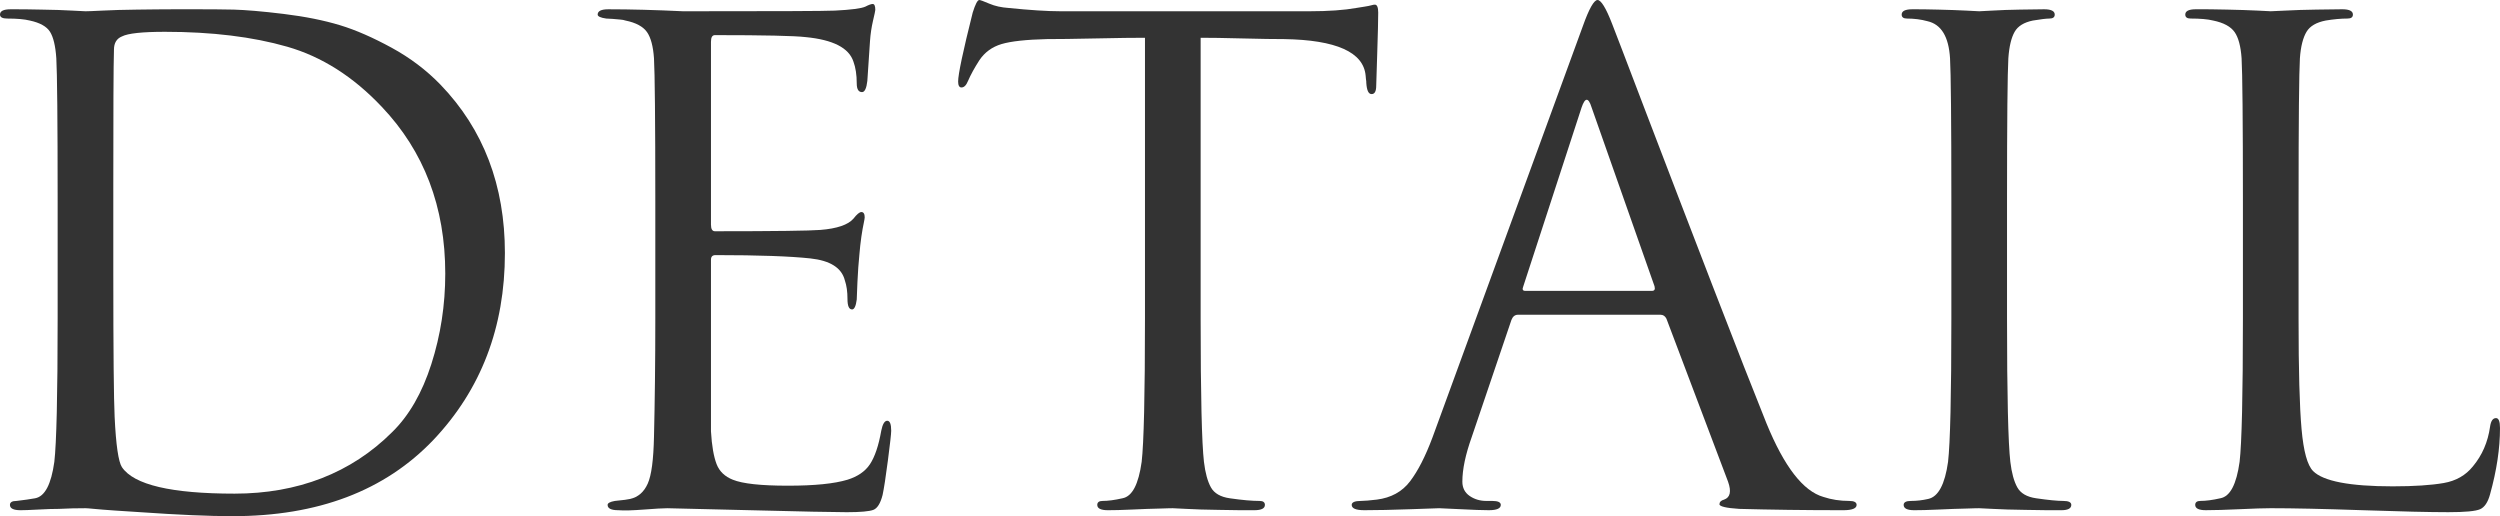 <?xml version="1.0" encoding="UTF-8"?><svg id="Layer_1" xmlns="http://www.w3.org/2000/svg" width="150.92" height="31.16" viewBox="0 0 150.92 31.16"><g isolation="isolate"><g isolation="isolate"><path d="m3.48,19.2v-7.04c0-4.91-.03-7.79-.08-8.64-.05-.75-.18-1.28-.38-1.6-.2-.32-.61-.55-1.22-.68-.32-.08-.77-.12-1.36-.12-.29,0-.44-.08-.44-.24,0-.21.21-.32.64-.32.53,0,1.16,0,1.88.02.72.01,1.33.03,1.84.06.51.03.77.04.8.04.11,0,.45-.01,1.02-.04.57-.03,1.27-.05,2.1-.06.83-.01,1.59-.02,2.28-.02h.76c1.17,0,2.11,0,2.8.02s1.69.1,3,.26,2.44.39,3.4.68c.96.29,2,.75,3.12,1.36,1.12.61,2.11,1.36,2.96,2.24,2.59,2.69,3.88,6.08,3.88,10.16,0,4.48-1.44,8.24-4.32,11.28-2.93,3.07-6.97,4.6-12.12,4.6-1.41,0-3.27-.08-5.56-.24-.48-.03-.99-.06-1.54-.1-.55-.04-.97-.07-1.26-.1-.29-.03-.47-.04-.52-.04-.51,0-1.04.01-1.6.04-.29,0-.71.01-1.24.04-.53.03-.89.04-1.08.04-.43,0-.64-.11-.64-.32,0-.16.13-.24.4-.24.45-.05.83-.11,1.12-.16.59-.11.97-.84,1.16-2.2.13-1.12.2-4.01.2-8.68Zm3.36-7.68v4.96c0,4.77.03,7.67.08,8.68.08,1.71.23,2.72.44,3.04.72,1.07,2.99,1.6,6.8,1.6s7.04-1.24,9.52-3.72c1.01-.99,1.8-2.35,2.36-4.1.56-1.75.84-3.57.84-5.46,0-4.03-1.28-7.39-3.84-10.08-1.71-1.81-3.61-3.02-5.7-3.62-2.09-.6-4.55-.9-7.38-.9-1.36,0-2.23.09-2.6.28-.32.13-.48.4-.48.8-.03.91-.04,3.75-.04,8.52Z" fill="#333" stroke-width="0"/><path d="m39.56,19.2v-7.04c0-4.91-.03-7.79-.08-8.64-.05-.72-.19-1.25-.42-1.58-.23-.33-.66-.57-1.3-.7-.08-.03-.19-.05-.32-.06-.13-.01-.29-.03-.46-.04-.17-.01-.3-.02-.38-.02-.35-.05-.52-.13-.52-.24,0-.21.21-.32.64-.32,1.33,0,2.84.04,4.52.12,5.49,0,8.55-.01,9.16-.04.99-.05,1.6-.13,1.84-.24.21-.11.36-.16.44-.16.11,0,.16.12.16.36,0,.05-.05.27-.14.66-.09.39-.15.79-.18,1.22l-.16,2.4c-.05.45-.16.68-.32.68-.21,0-.32-.17-.32-.52,0-.53-.07-.97-.2-1.32-.27-.83-1.23-1.32-2.88-1.48-.69-.08-2.52-.12-5.48-.12-.16,0-.24.13-.24.4v11.04c0,.27.08.4.24.4,3.63,0,5.75-.03,6.36-.08,1.01-.08,1.68-.31,2-.68.21-.27.37-.4.48-.4.13,0,.2.11.2.32,0,.05-.02.17-.06.36-.04.19-.09.45-.14.8-.05.35-.09.71-.12,1.08-.05.48-.09,1.05-.12,1.7-.03.65-.04.99-.04,1.02-.05.4-.15.6-.28.6-.19,0-.28-.21-.28-.64s-.05-.8-.16-1.12c-.19-.75-.88-1.19-2.08-1.32-1.2-.13-3.11-.2-5.72-.2-.19,0-.28.09-.28.28v10.36c.05.88.17,1.54.34,1.98.17.44.5.75.98.94.59.24,1.69.36,3.32.36s2.8-.12,3.6-.36c.61-.19,1.07-.5,1.36-.94.29-.44.52-1.11.68-2.02.08-.4.2-.6.36-.6s.24.2.24.6c0,.19-.07.79-.2,1.8-.13,1.01-.24,1.71-.32,2.08-.13.51-.32.81-.56.9-.24.09-.77.14-1.6.14-.77,0-2.72-.04-5.84-.12-3.2-.08-4.87-.12-5-.12-.27,0-.73.03-1.4.08-.67.05-1.19.07-1.56.04-.43,0-.64-.11-.64-.32,0-.11.15-.19.44-.24.51-.05.81-.09.92-.12.48-.11.83-.41,1.06-.92.23-.51.35-1.45.38-2.84.05-2.08.08-4.47.08-7.16Z" fill="#333" stroke-width="0"/><path d="m72.48,2.28v16.92c0,4.67.07,7.56.2,8.68.08.67.22,1.18.42,1.54.2.36.58.58,1.14.66.75.11,1.35.16,1.8.16.21,0,.32.08.32.24,0,.21-.21.32-.64.32-.64,0-1.35,0-2.14-.02-.79-.01-1.44-.03-1.96-.06-.52-.03-.79-.04-.82-.04s-.29,0-.78.02c-.49.01-1.05.03-1.68.06-.63.03-1.11.04-1.46.04-.43,0-.64-.11-.64-.32,0-.16.11-.24.32-.24.32,0,.72-.05,1.2-.16.59-.11.97-.84,1.16-2.2.13-1.12.2-4.01.2-8.68V2.28c-.64,0-1.63.01-2.96.04-1.33.03-2.32.04-2.96.04-1.25.03-2.17.13-2.74.3-.57.17-1.02.5-1.34.98-.29.45-.52.87-.68,1.24-.11.27-.24.4-.4.4-.13,0-.2-.12-.2-.36,0-.43.29-1.81.88-4.16.16-.51.29-.76.4-.76.05,0,.25.07.6.22.35.15.73.23,1.16.26,1.28.13,2.33.2,3.16.2h15c1.17,0,2.12-.07,2.84-.2.16-.03.33-.05.5-.08.17-.03.31-.05.4-.08.09-.03.17-.04.22-.04.13,0,.2.16.2.48,0,.45-.02,1.28-.06,2.48-.04,1.2-.06,1.84-.06,1.92,0,.35-.09.52-.28.52s-.29-.23-.32-.68c0-.05,0-.13-.02-.22-.01-.09-.02-.17-.02-.22-.13-1.41-1.77-2.15-4.92-2.2-.56,0-1.4-.01-2.52-.04-1.12-.03-1.96-.04-2.52-.04Z" fill="#333" stroke-width="0"/><path d="m100.24,19h-8.6c-.19,0-.32.11-.4.32l-2.4,7.08c-.37,1.04-.56,1.93-.56,2.68,0,.37.15.66.44.86.29.2.63.3,1,.3h.36c.35,0,.52.08.52.24,0,.21-.24.32-.72.32-.37,0-.94-.02-1.7-.06s-1.19-.06-1.3-.06c-.03,0-.6.02-1.72.06s-2.05.06-2.8.06c-.51,0-.76-.11-.76-.32,0-.16.19-.24.56-.24.21,0,.53-.03.96-.08.85-.11,1.52-.47,2-1.1.48-.63.93-1.51,1.36-2.66L95.56,1.56c.37-1.04.67-1.56.88-1.56s.51.48.88,1.44c.11.27.78,2.03,2.02,5.28,1.24,3.25,2.59,6.76,4.04,10.52,1.45,3.76,2.54,6.53,3.26,8.32,1.07,2.61,2.21,4.09,3.44,4.44.48.16,1,.24,1.56.24.29,0,.44.08.44.24,0,.21-.27.32-.8.32-2.35,0-4.44-.03-6.28-.08-.8-.05-1.2-.15-1.2-.28s.09-.23.28-.28c.37-.13.45-.49.24-1.08l-3.72-9.84c-.08-.16-.2-.24-.36-.24Zm-8.16-1.44h7.64c.16,0,.21-.09.16-.28l-3.8-10.8c-.19-.61-.39-.61-.6,0l-3.52,10.8c-.08.19-.04.28.12.28Z" fill="#333" stroke-width="0"/><path d="m117.8,19.2v-7.04c0-4.91-.03-7.79-.08-8.64-.08-1.31-.53-2.05-1.36-2.24-.4-.11-.81-.16-1.24-.16-.21,0-.32-.08-.32-.24,0-.21.21-.32.64-.32.4,0,.92,0,1.56.02s1.21.03,1.7.06c.49.03.75.04.78.04s.29-.01.78-.04c.49-.03,1.05-.05,1.68-.06.63-.01,1.11-.02,1.46-.02.43,0,.64.11.64.32,0,.16-.11.24-.32.24-.19,0-.52.04-1,.12-.53.11-.9.33-1.1.68s-.33.88-.38,1.6c-.05.85-.08,3.73-.08,8.64v7.04c0,4.67.07,7.56.2,8.68.08.67.22,1.18.42,1.54.2.36.58.58,1.14.66.75.11,1.29.16,1.64.16.32,0,.48.08.48.24,0,.21-.2.32-.6.32-.64,0-1.36,0-2.16-.02-.8-.01-1.46-.03-1.98-.06-.52-.03-.79-.04-.82-.04s-.29,0-.78.02c-.49.01-1.05.03-1.68.06-.63.03-1.11.04-1.46.04-.43,0-.64-.11-.64-.32,0-.16.15-.24.44-.24.35,0,.69-.04,1.04-.12.61-.13,1.01-.88,1.2-2.24.13-1.12.2-4.01.2-8.68Z" fill="#333" stroke-width="0"/><path d="m138.76,12.16v7.12c0,3.07.06,5.27.18,6.62.12,1.35.35,2.19.7,2.54.61.61,2.21.92,4.8.92,1.31,0,2.33-.07,3.08-.2.75-.13,1.33-.47,1.76-1,.56-.67.91-1.47,1.04-2.4.05-.35.17-.52.36-.52.16,0,.24.2.24.6,0,1.23-.2,2.56-.6,4-.13.48-.33.78-.6.9-.27.12-.91.18-1.92.18-1.12,0-2.85-.04-5.2-.12-2.35-.08-4.19-.12-5.52-.12-.4,0-1.03.02-1.88.06s-1.53.06-2.04.06c-.43,0-.64-.11-.64-.32,0-.16.11-.24.32-.24.32,0,.72-.05,1.2-.16.59-.11.97-.84,1.16-2.2.13-1.12.2-4.01.2-8.68v-7.04c0-4.91-.03-7.79-.08-8.64-.05-.72-.19-1.25-.42-1.58-.23-.33-.66-.57-1.3-.7-.32-.08-.77-.12-1.36-.12-.21,0-.32-.08-.32-.24,0-.21.21-.32.64-.32.53,0,1.16,0,1.88.02s1.33.03,1.84.06c.51.03.77.04.8.04s.32-.01.88-.04c.56-.03,1.19-.05,1.88-.06.69-.01,1.21-.02,1.56-.02.43,0,.64.11.64.32,0,.16-.11.24-.32.24-.4,0-.84.04-1.32.12-.56.11-.95.33-1.16.68s-.35.88-.4,1.6c-.05.85-.08,3.73-.08,8.64Z" fill="#333" stroke-width="0"/></g></g></svg>